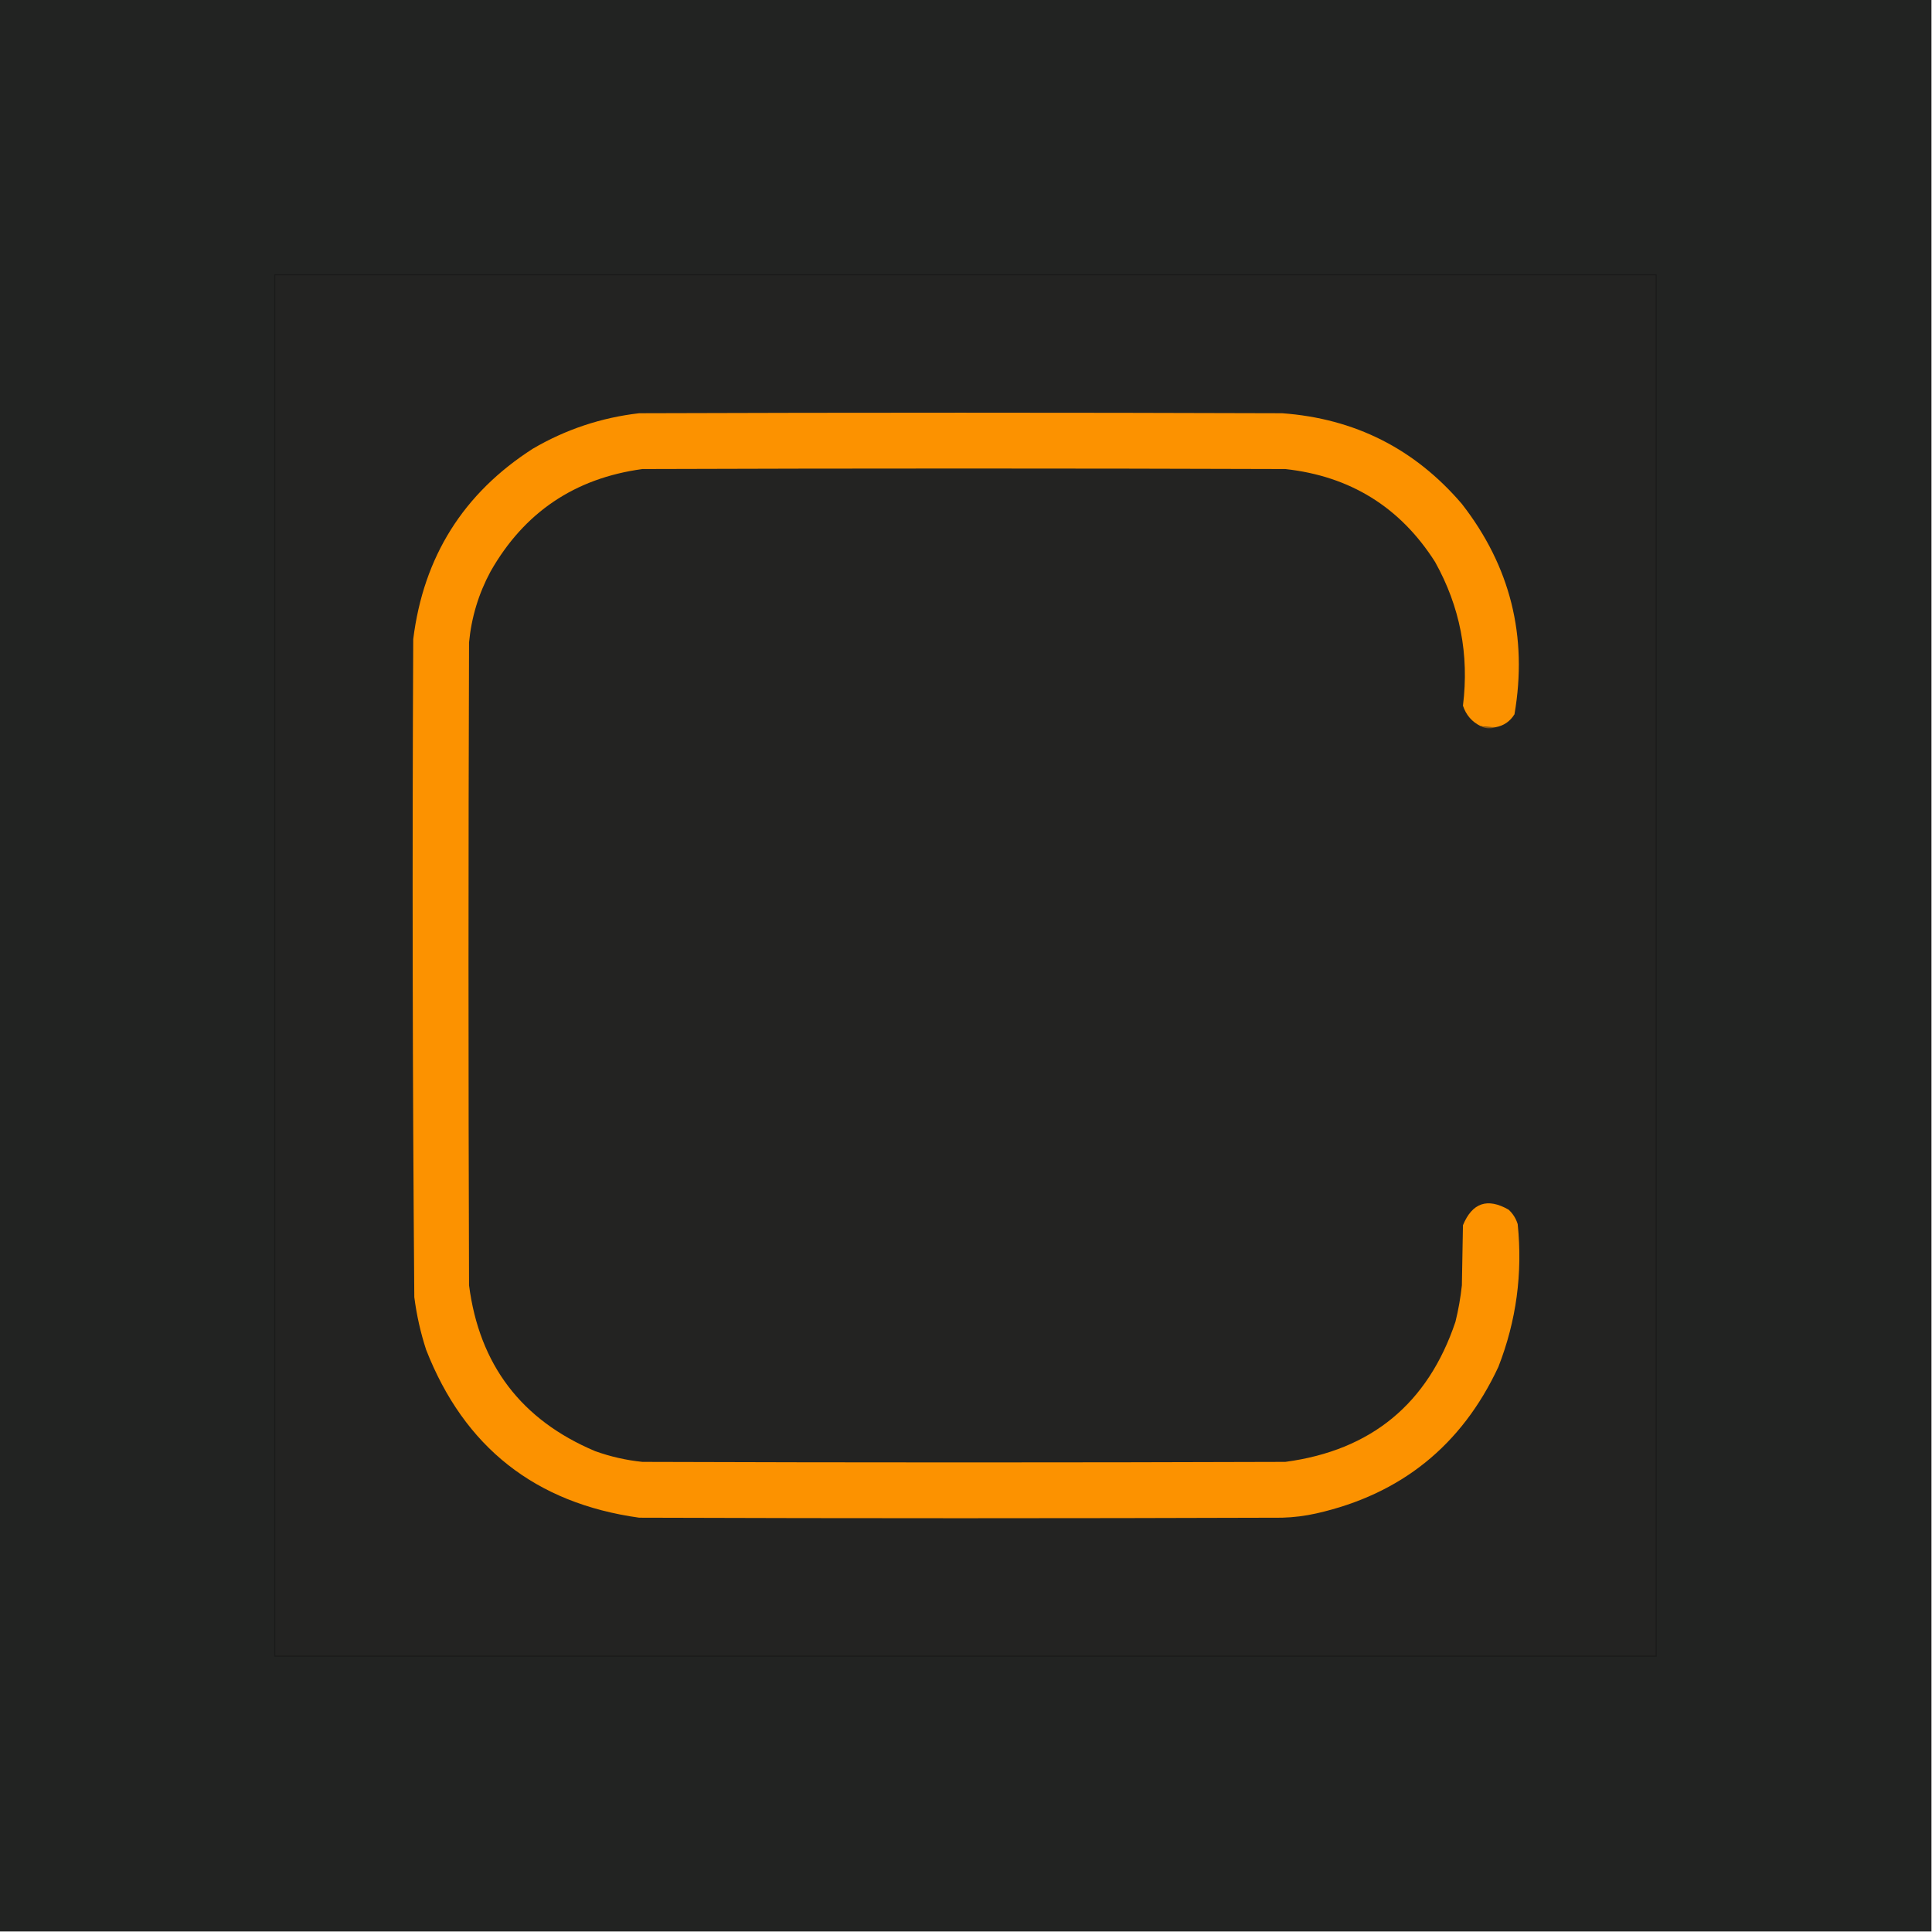 <?xml version="1.0" encoding="UTF-8"?>
<!DOCTYPE svg PUBLIC "-//W3C//DTD SVG 1.1//EN" "http://www.w3.org/Graphics/SVG/1.1/DTD/svg11.dtd">
<svg xmlns="http://www.w3.org/2000/svg" version="1.1" width="1800px" height="1800px" style="shape-rendering:geometricPrecision; text-rendering:geometricPrecision; image-rendering:optimizeQuality; fill-rule:evenodd; clip-rule:evenodd" xmlns:xlink="http://www.w3.org/1999/xlink">
<g><path style="opacity:1" fill="#222322" d="M -0.5,-0.5 C 599.5,-0.5 1199.5,-0.5 1799.5,-0.5C 1799.5,599.5 1799.5,1199.5 1799.5,1799.5C 1199.5,1799.5 599.5,1799.5 -0.5,1799.5C -0.5,1199.5 -0.5,599.5 -0.5,-0.5 Z"/></g>
<g><path style="opacity:1" fill="#1a1a1a" d="M 255.5,255.5 C 684.833,255.5 1114.17,255.5 1543.5,255.5C 1543.5,684.833 1543.5,1114.17 1543.5,1543.5C 1114.17,1543.5 684.833,1543.5 255.5,1543.5C 255.5,1114.17 255.5,684.833 255.5,255.5 Z"/></g>
<g><path style="opacity:1" fill="#232322" d="M 256.5,256.5 C 685.167,256.5 1113.83,256.5 1542.5,256.5C 1542.5,685.167 1542.5,1113.83 1542.5,1542.5C 1113.83,1542.5 685.167,1542.5 256.5,1542.5C 256.5,1113.83 256.5,685.167 256.5,256.5 Z"/></g>
<g><path style="opacity:1" fill="#fc9200" d="M 1393.5,677.5 C 1388.8,677.563 1384.13,677.229 1379.5,676.5C 1371.43,672.581 1365.93,666.247 1363,657.5C 1368.93,609.827 1360.26,565.16 1337,523.5C 1304.52,472.488 1258.02,443.654 1197.5,437C 997.833,436.333 798.167,436.333 598.5,437C 535.455,445.586 488.288,477.419 457,532.5C 445.898,553.141 439.231,575.141 437,598.5C 436.333,798.167 436.333,997.833 437,1197.5C 446.59,1271.52 485.757,1323.02 554.5,1352C 568.762,1357.12 583.428,1360.45 598.5,1362C 798.167,1362.67 997.833,1362.67 1197.5,1362C 1277.51,1351.31 1330.34,1307.81 1356,1231.5C 1358.77,1220.3 1360.77,1208.97 1362,1197.5C 1362.33,1178.83 1362.67,1160.17 1363,1141.5C 1371.65,1120.6 1385.81,1115.76 1405.5,1127C 1409.55,1130.72 1412.38,1135.22 1414,1140.5C 1418.72,1186.37 1412.72,1230.7 1396,1273.5C 1361.82,1346.68 1305.32,1392.18 1226.5,1410C 1215.96,1412.37 1205.29,1413.71 1194.5,1414C 994.833,1414.67 795.167,1414.67 595.5,1414C 498.682,1400.5 432.515,1348.33 397,1257.5C 391.804,1241.52 388.137,1225.19 386,1208.5C 384.344,1004.18 384.011,799.851 385,595.5C 394.577,518.67 431.743,459.503 496.5,418C 527.138,400.086 560.138,389.086 595.5,385C 795.167,384.333 994.833,384.333 1194.5,385C 1262.2,389.932 1318.03,418.098 1362,469.5C 1407.17,527.532 1423.51,592.865 1411,665.5C 1406.87,672.135 1401.04,676.135 1393.5,677.5 Z"/></g>
<g><path style="opacity:1" fill="#8a5815" d="M 1379.5,676.5 C 1384.13,677.229 1388.8,677.563 1393.5,677.5C 1391.87,678.161 1390.03,678.494 1388,678.5C 1384.85,678.64 1382.02,677.973 1379.5,676.5 Z"/></g>
</svg>
